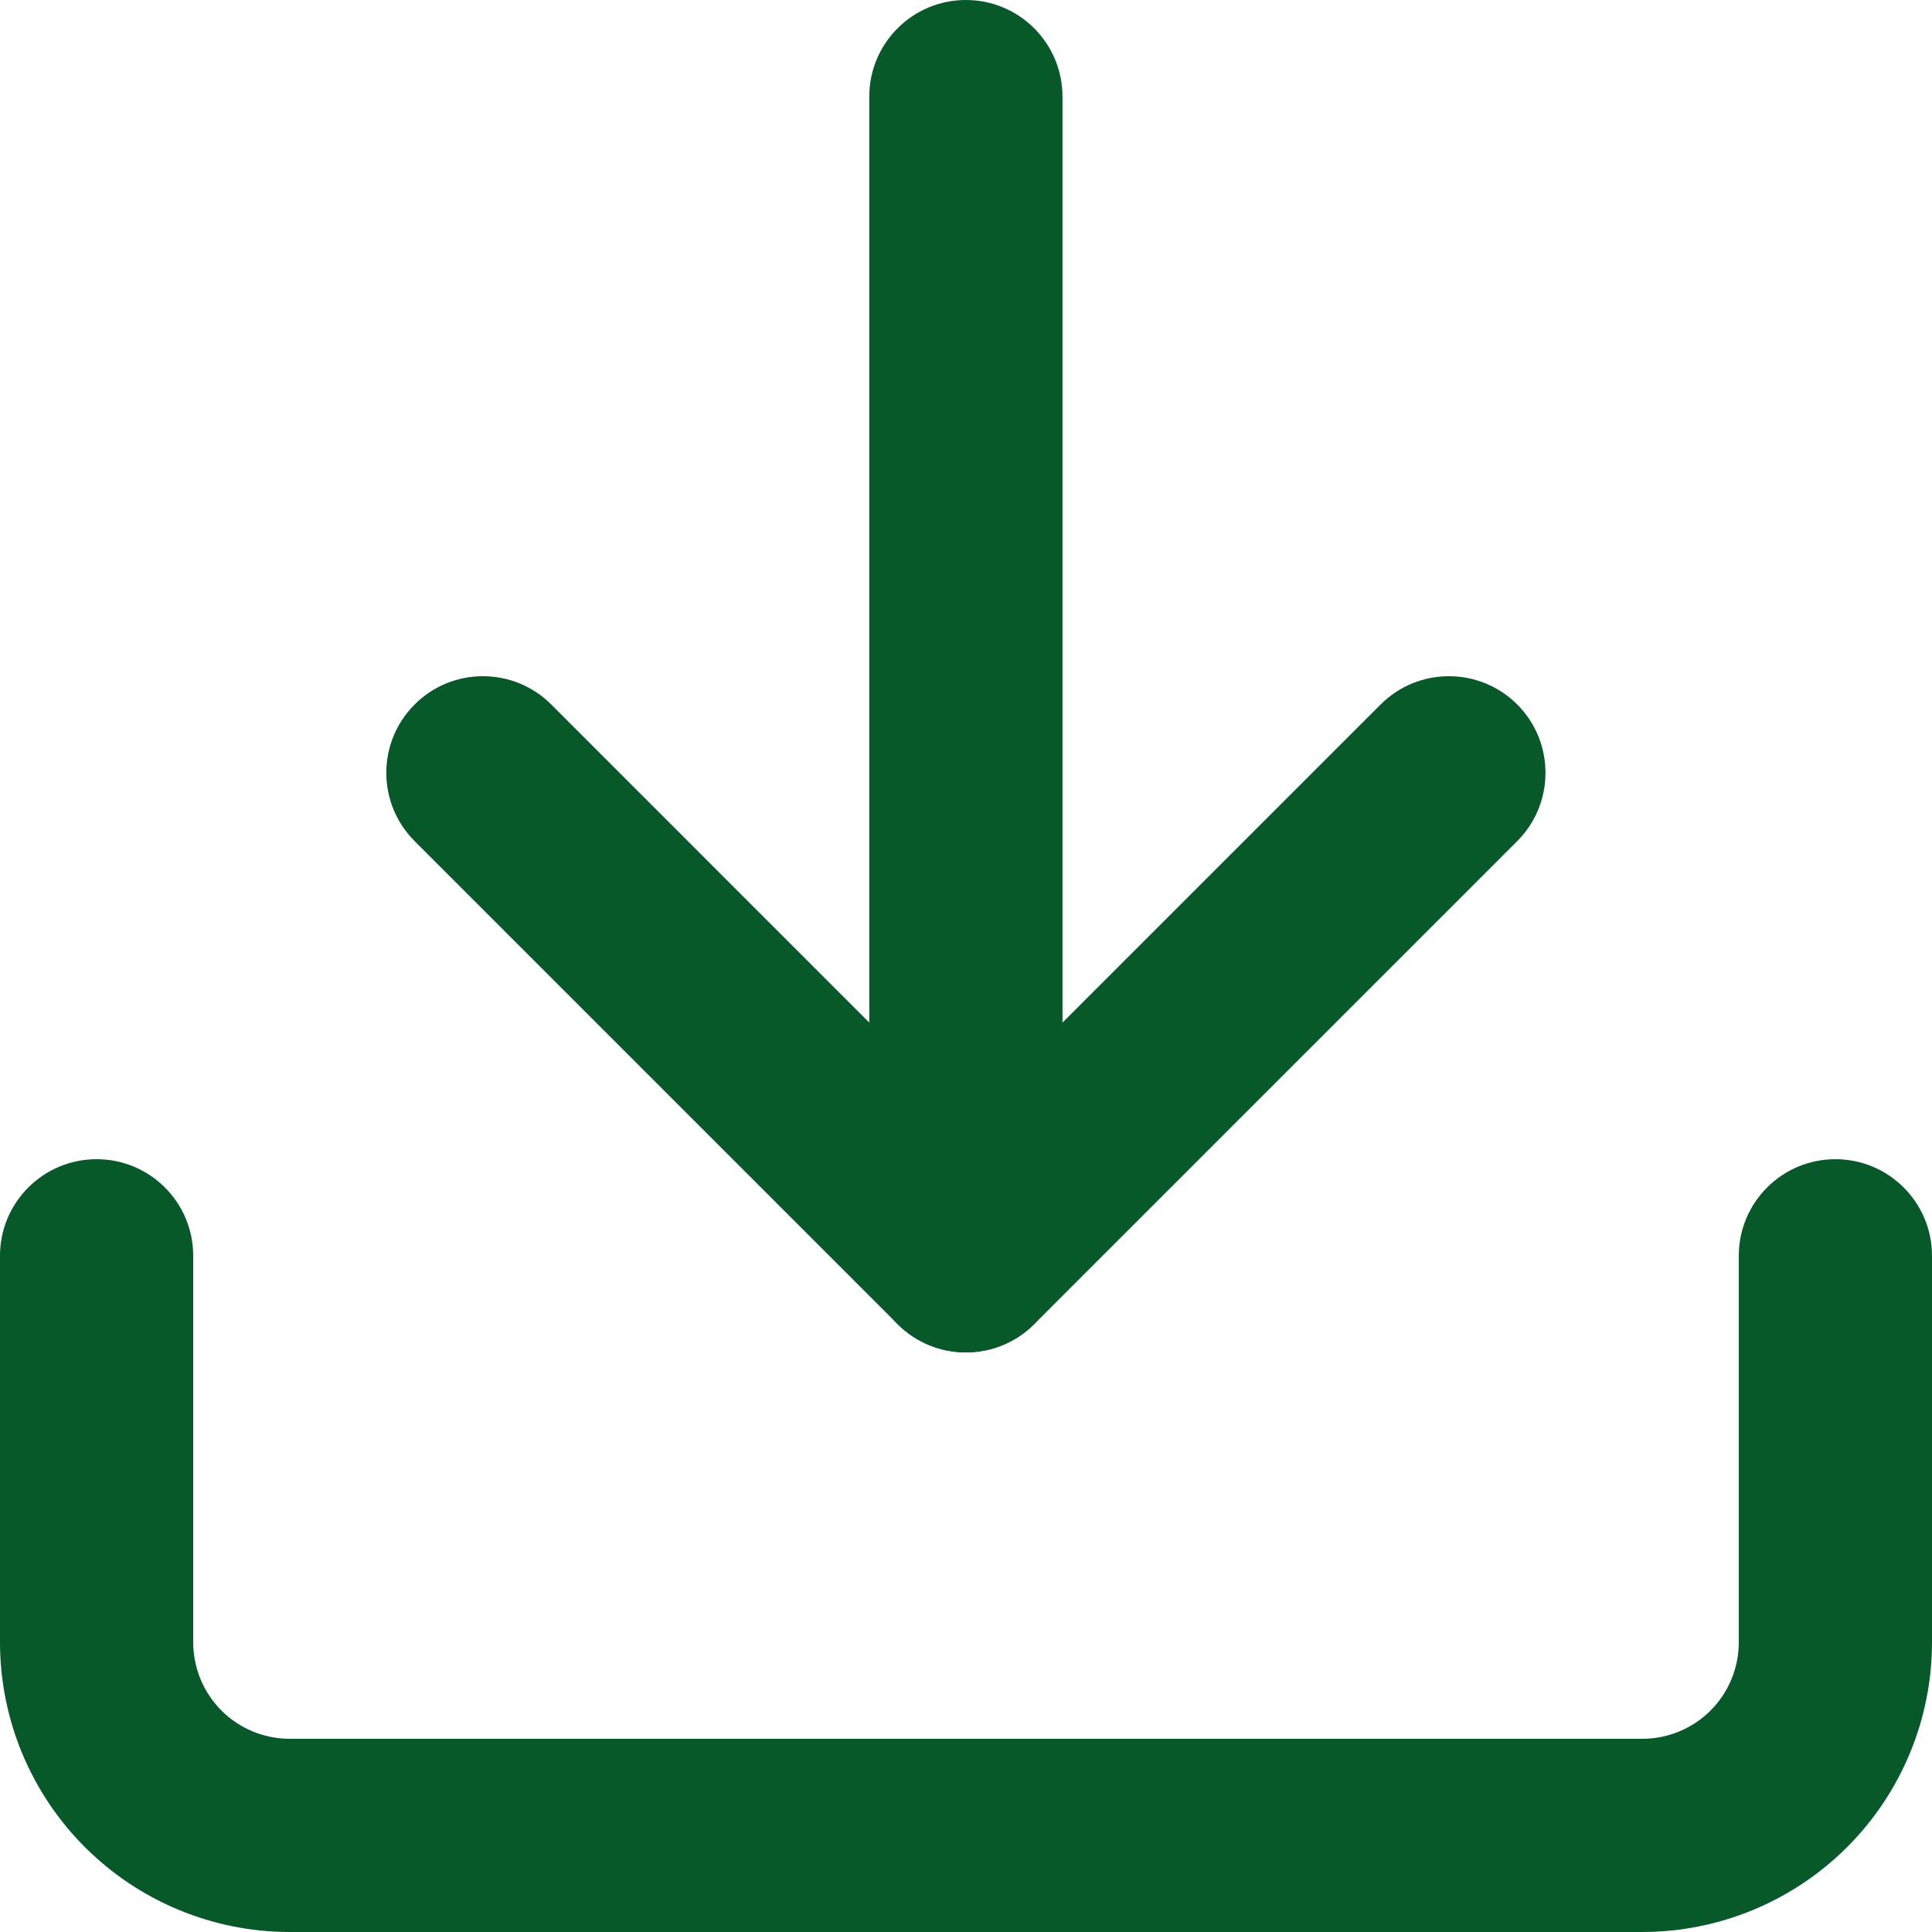 <svg width="16" height="16" viewBox="0 0 16 16" fill="none" xmlns="http://www.w3.org/2000/svg">
<path fill-rule="evenodd" clip-rule="evenodd" d="M0.8 9.6C1.242 9.6 1.6 9.958 1.6 10.4V13.6C1.6 13.812 1.684 14.016 1.834 14.166C1.984 14.316 2.188 14.4 2.4 14.4H13.6C13.812 14.4 14.016 14.316 14.166 14.166C14.316 14.016 14.4 13.812 14.4 13.6V10.4C14.4 9.958 14.758 9.6 15.2 9.6C15.642 9.6 16 9.958 16 10.4V13.6C16 14.237 15.747 14.847 15.297 15.297C14.847 15.747 14.236 16 13.6 16H2.4C1.763 16 1.153 15.747 0.703 15.297C0.253 14.847 0 14.237 0 13.6V10.4C0 9.958 0.358 9.6 0.8 9.6Z" fill="#08592A"/>
<path fill-rule="evenodd" clip-rule="evenodd" d="M7.999 0C8.441 0 8.799 0.358 8.799 0.8V10.4C8.799 10.842 8.441 11.2 7.999 11.2C7.557 11.2 7.199 10.842 7.199 10.4V0.8C7.199 0.358 7.557 0 7.999 0Z" fill="#08592A"/>
<path fill-rule="evenodd" clip-rule="evenodd" d="M3.434 5.834C3.746 5.522 4.252 5.522 4.565 5.834L7.999 9.269L11.434 5.834C11.746 5.522 12.252 5.522 12.565 5.834C12.877 6.147 12.877 6.653 12.565 6.966L8.565 10.966C8.252 11.278 7.746 11.278 7.434 10.966L3.434 6.966C3.121 6.653 3.121 6.147 3.434 5.834Z" fill="#08592A"/>
</svg>
